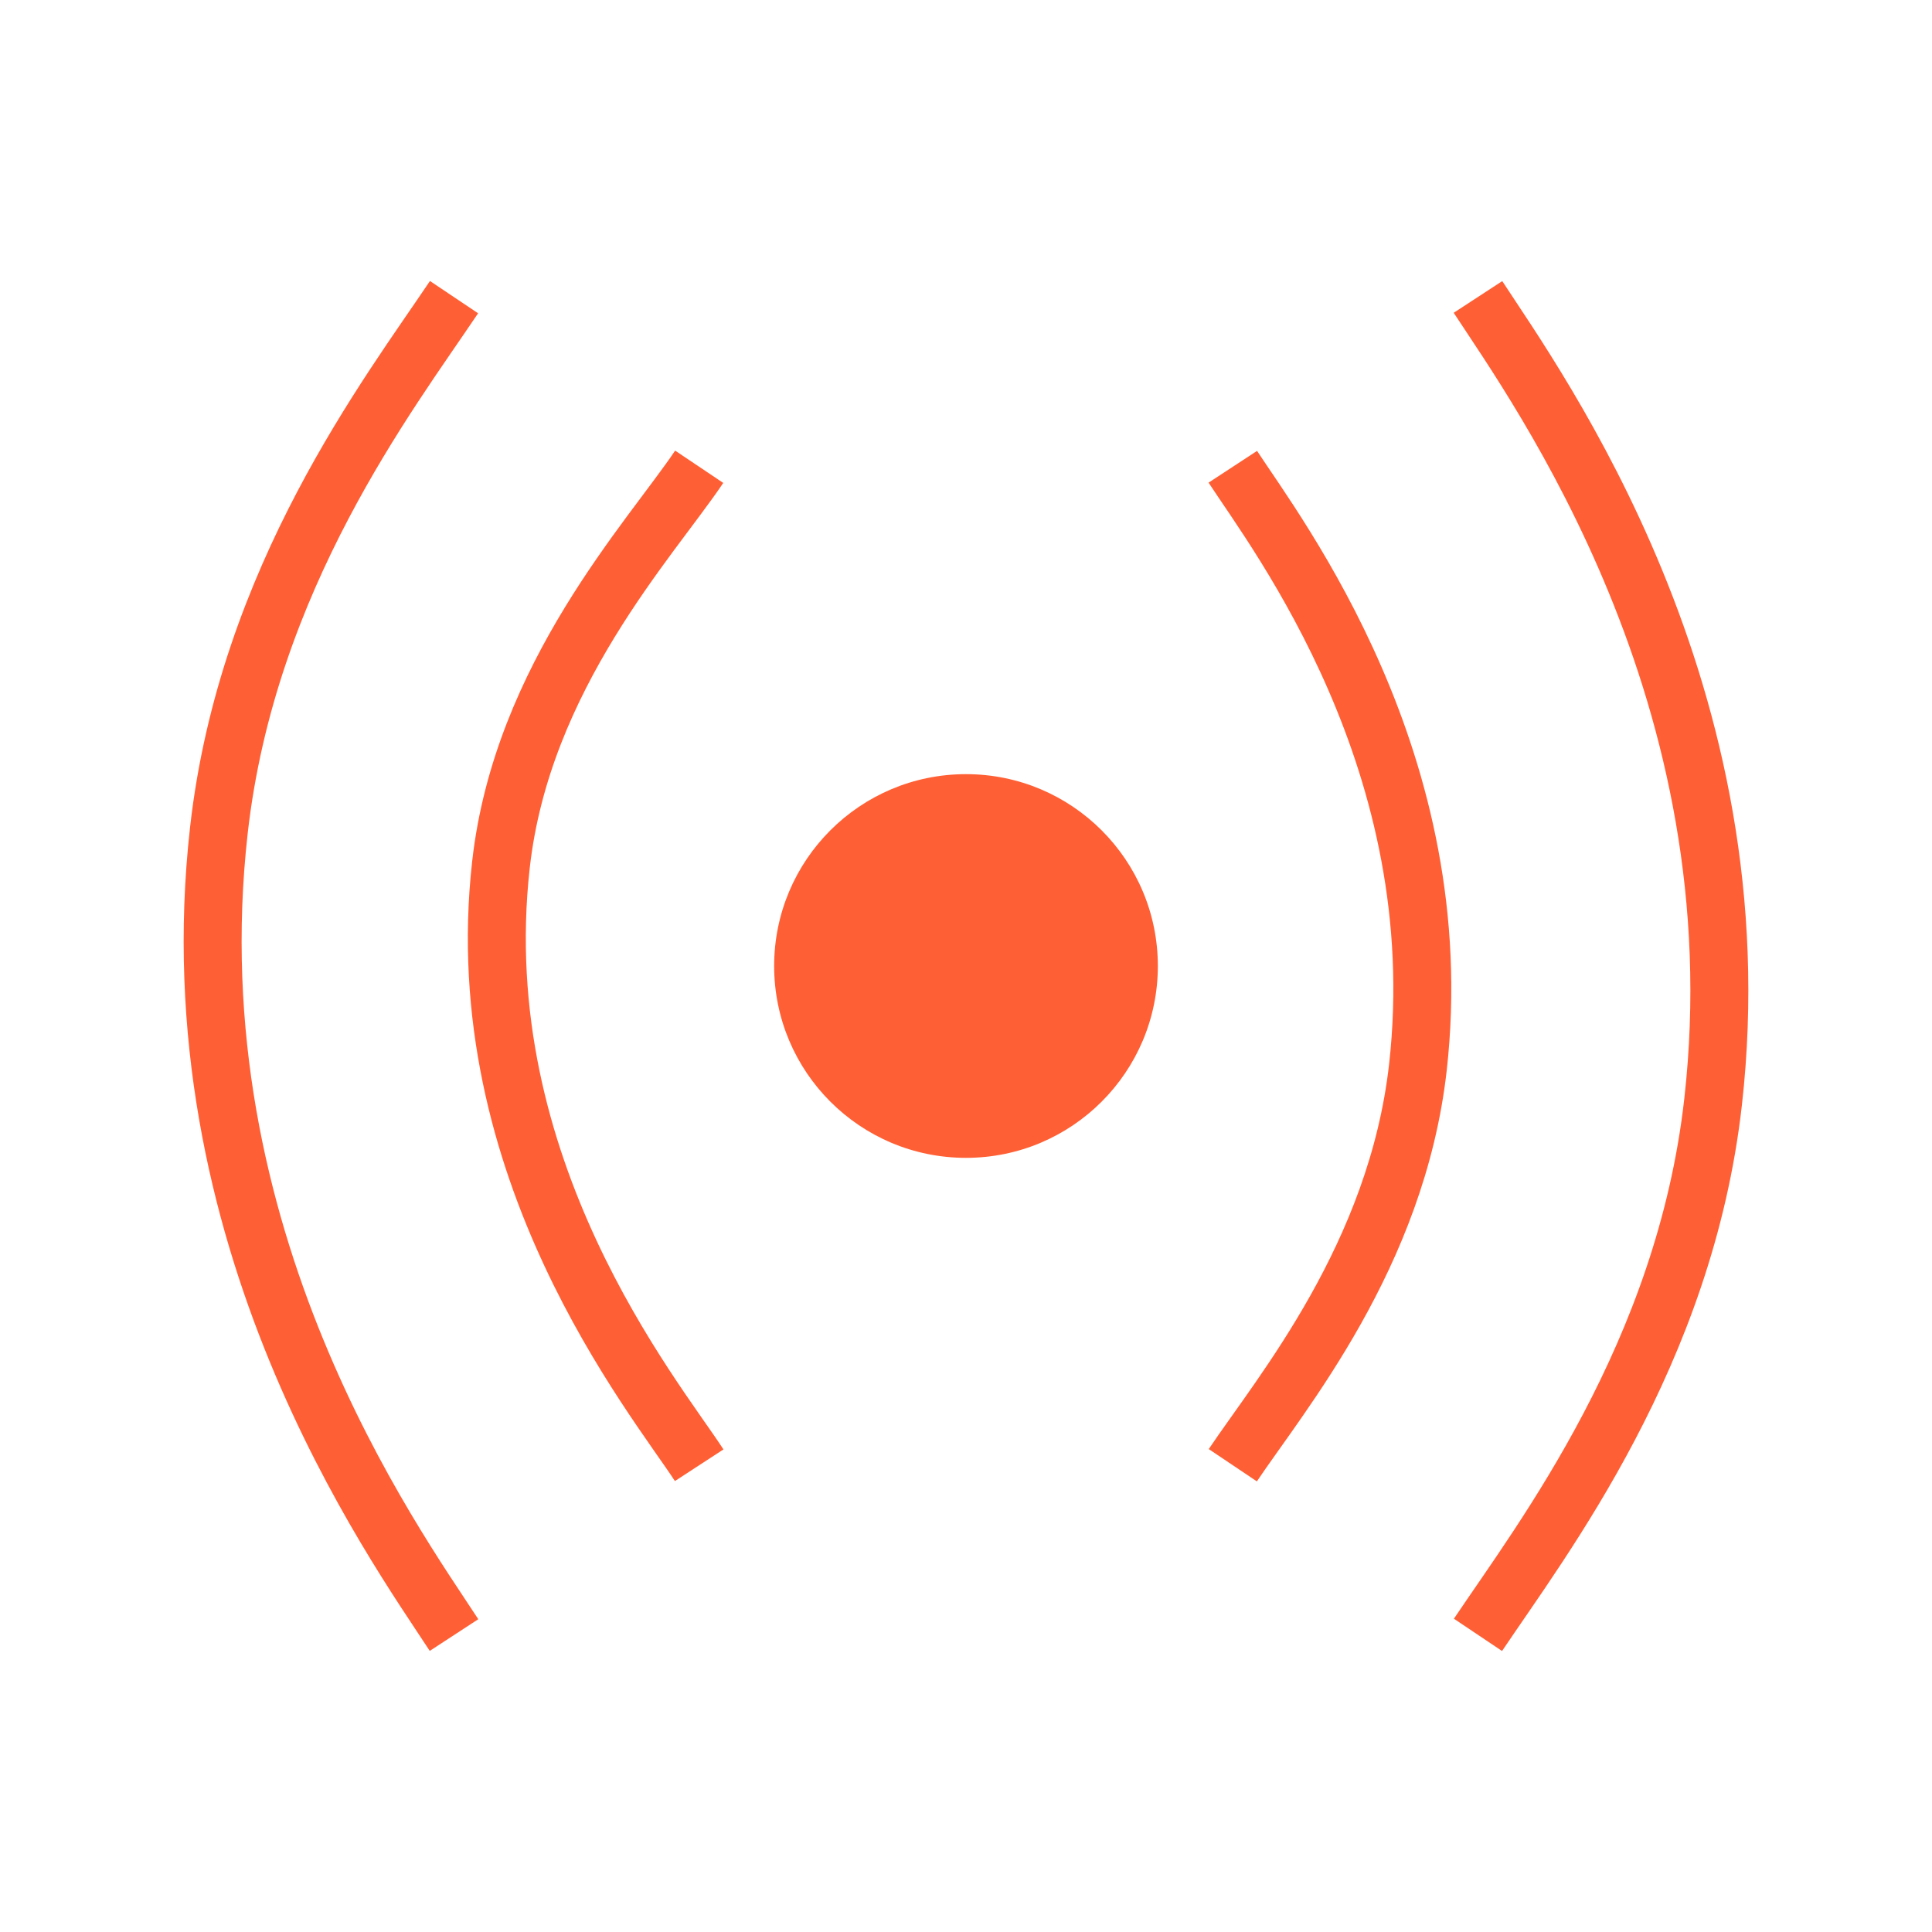 <?xml version="1.0" encoding="UTF-8"?>
<svg id="live-process" xmlns="http://www.w3.org/2000/svg" viewBox="0 0 100 100">
  <g>
    <g>
      <path d="m23.5,15.38c-3.36,5.01-10.7,14.54-12.17,27.59-2.38,21.08,9.03,36.85,12.17,41.66" fill="none" stroke="#ff5f34" stroke-miterlimit="10" stroke-width="3"/>
      <path d="m36.19,24.16c-2.51,3.74-9.17,10.85-10.26,20.59-1.77,15.73,7.92,27.5,10.26,31.09" fill="none" stroke="#ff5f34" stroke-miterlimit="10" stroke-width="3"/>
    </g>
    <g>
      <path d="m76.5,84.62c3.36-5.01,10.7-14.54,12.17-27.59,2.38-21.08-9.03-36.85-12.17-41.66" fill="none" stroke="#ff5f34" stroke-miterlimit="10" stroke-width="3"/>
      <path d="m63.81,75.84c2.51-3.74,8.48-10.85,9.58-20.59,1.77-15.73-7.23-27.5-9.58-31.09" fill="none" stroke="#ff5f34" stroke-miterlimit="10" stroke-width="3"/>
    </g>
  </g>
  <circle cx="50" cy="50" r="9.93" fill="#ff5f34"/>
</svg>
